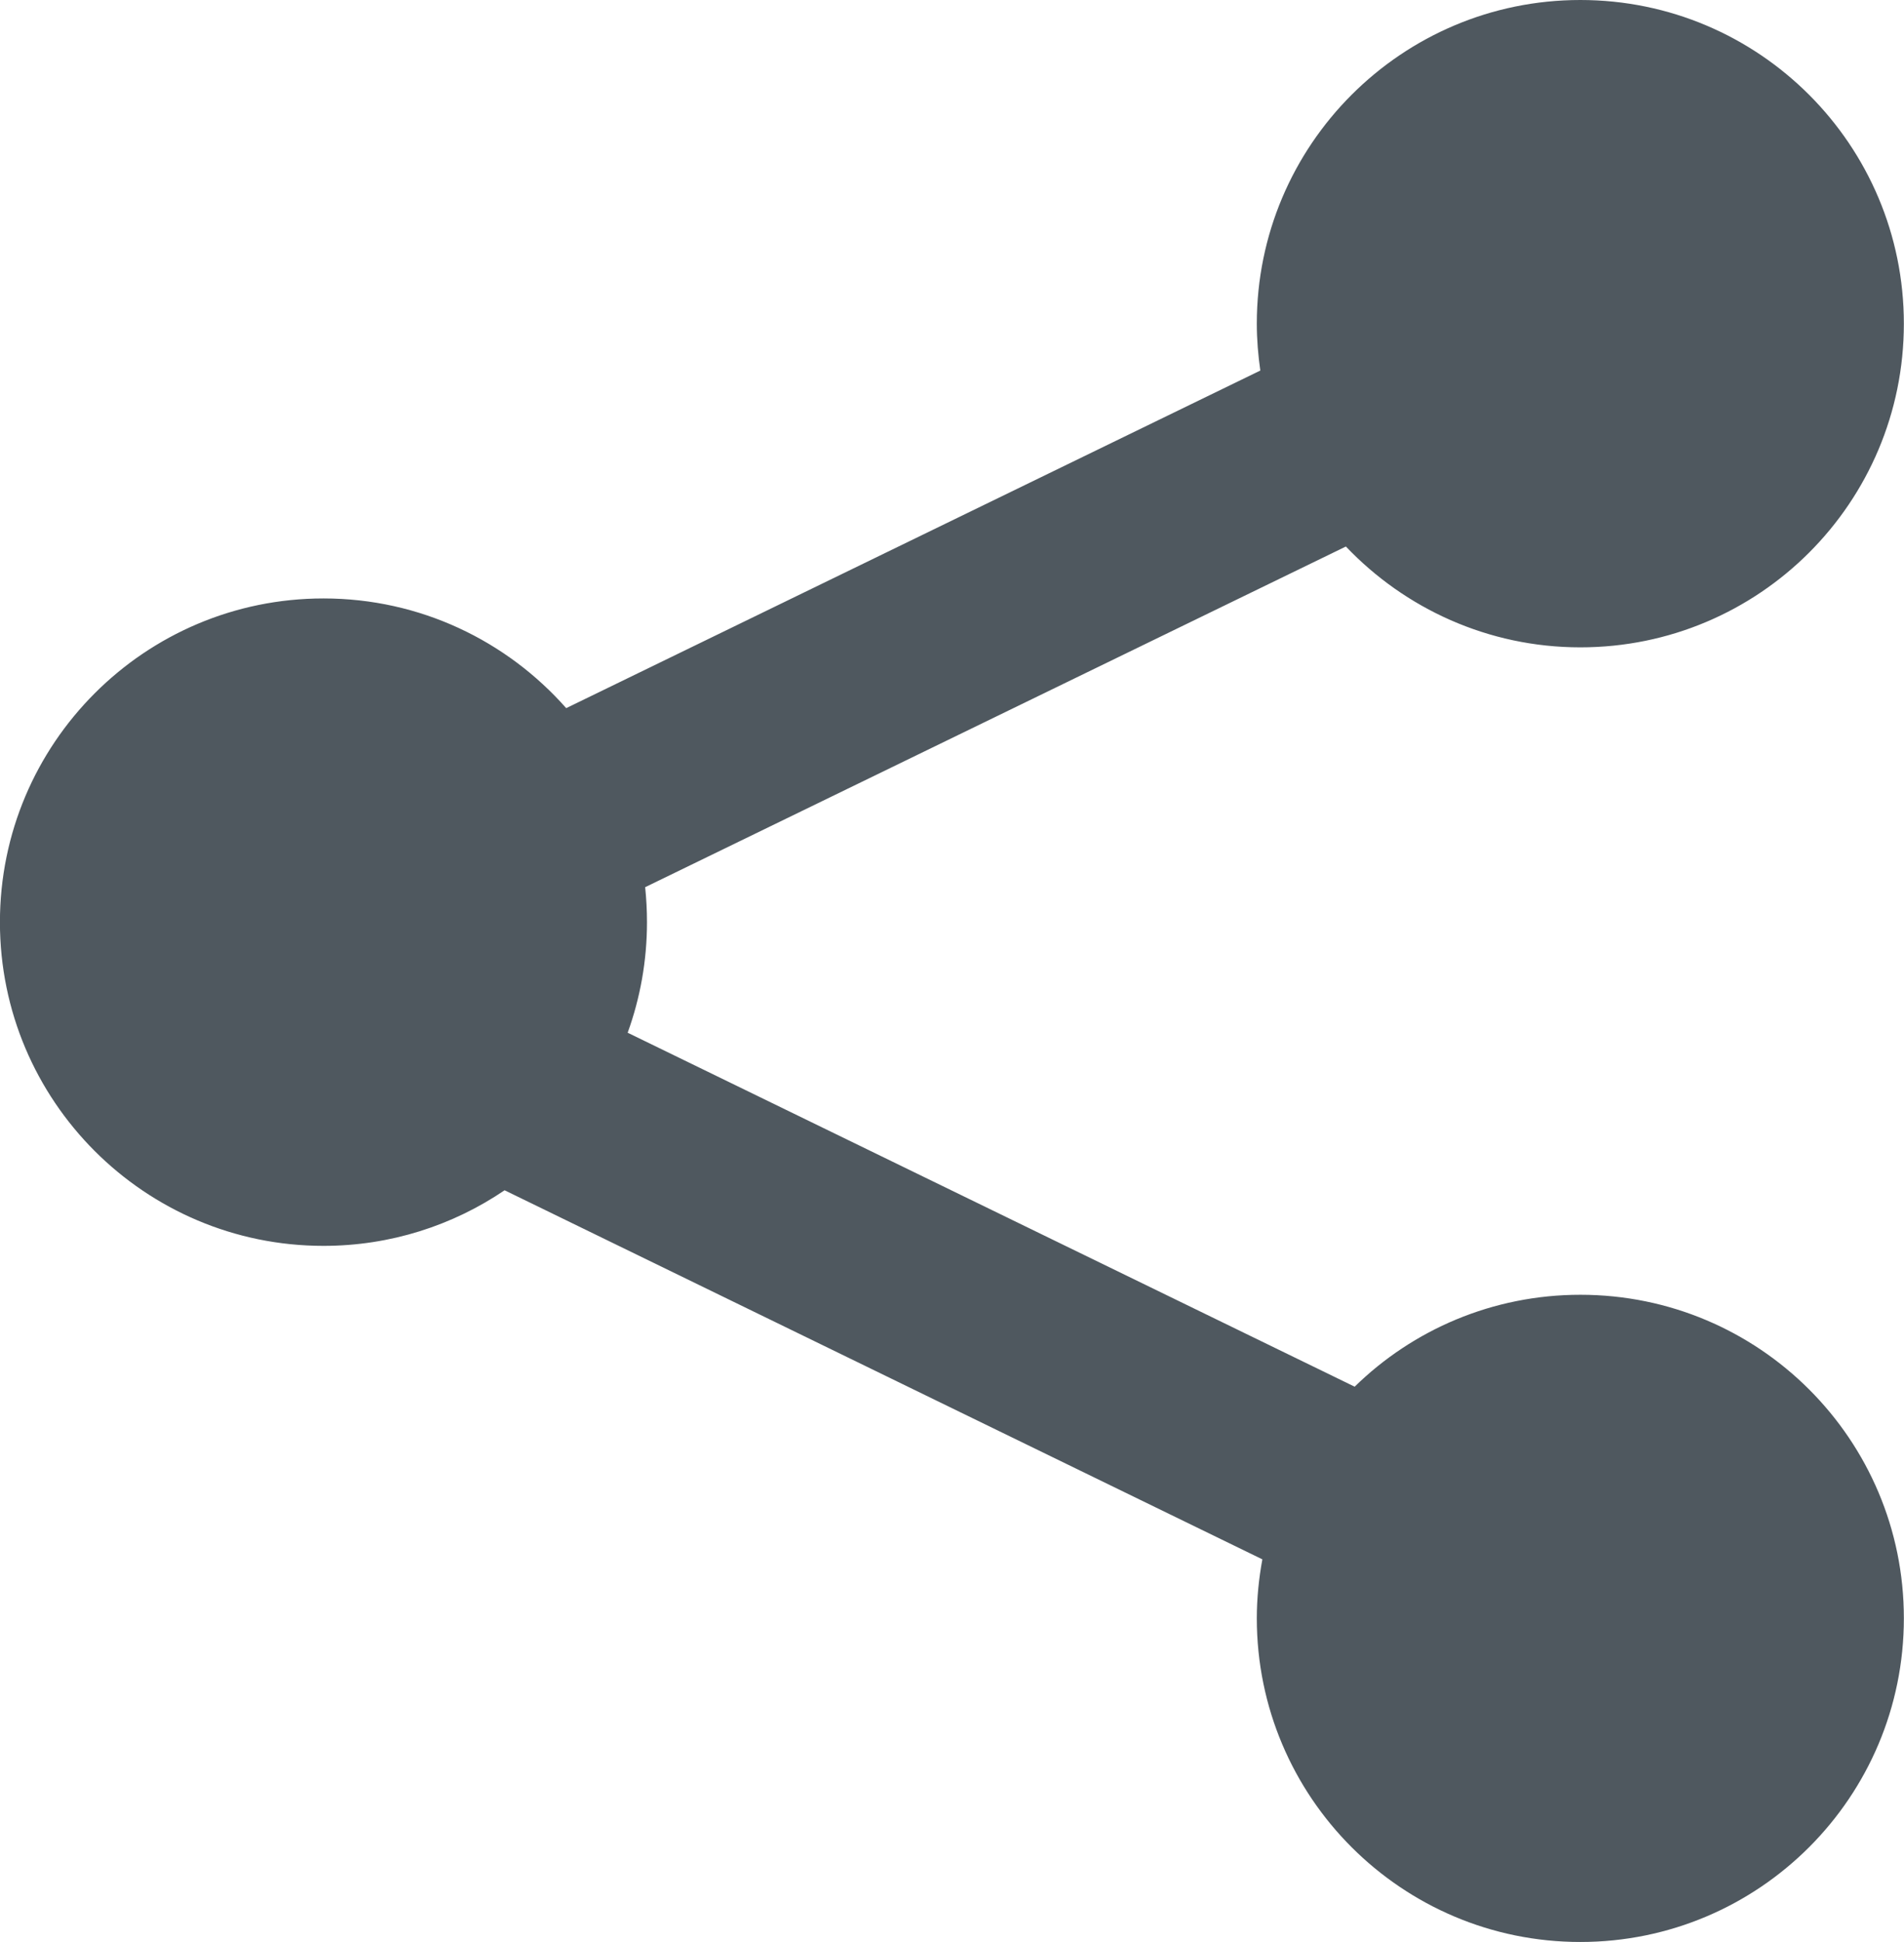 <?xml version="1.0" encoding="utf-8"?>
<!-- Generator: Adobe Illustrator 16.0.0, SVG Export Plug-In . SVG Version: 6.00 Build 0)  -->
<!DOCTYPE svg PUBLIC "-//W3C//DTD SVG 1.1//EN" "http://www.w3.org/Graphics/SVG/1.1/DTD/svg11.dtd">
<svg version="1.1" id="info" xmlns="http://www.w3.org/2000/svg" xmlns:xlink="http://www.w3.org/1999/xlink" x="0px" y="0px"
	 width="27.104px" height="27.635px" viewBox="0.083 0.123 27.104 27.635" enable-background="new 0.083 0.123 27.104 27.635"
	 xml:space="preserve">
<path fill="#4F585F" d="M22.58,18.548c-1.249,0-2.385,0.498-3.213,1.308L9.018,14.819c0.178-0.492,0.275-1.021,0.275-1.574
	c0-0.168-0.009-0.333-0.026-0.497l9.975-4.848c0.838,0.881,2.025,1.435,3.337,1.435c2.546,0,4.606-2.061,4.606-4.606
	c0-2.543-2.061-4.606-4.606-4.606c-2.542,0-4.605,2.063-4.605,4.606c0,0.227,0.019,0.45,0.05,0.667L8.143,10.2
	C7.298,9.243,6.064,8.639,4.688,8.639c-2.543,0-4.606,2.064-4.606,4.607c0,2.543,2.063,4.606,4.606,4.606
	c0.955,0,1.842-0.292,2.578-0.791l10.787,5.252c-0.05,0.273-0.079,0.554-0.079,0.839c0,2.544,2.063,4.606,4.605,4.606
	c2.546,0,4.606-2.063,4.606-4.606C27.186,20.608,25.125,18.548,22.58,18.548z"/>
</svg>
